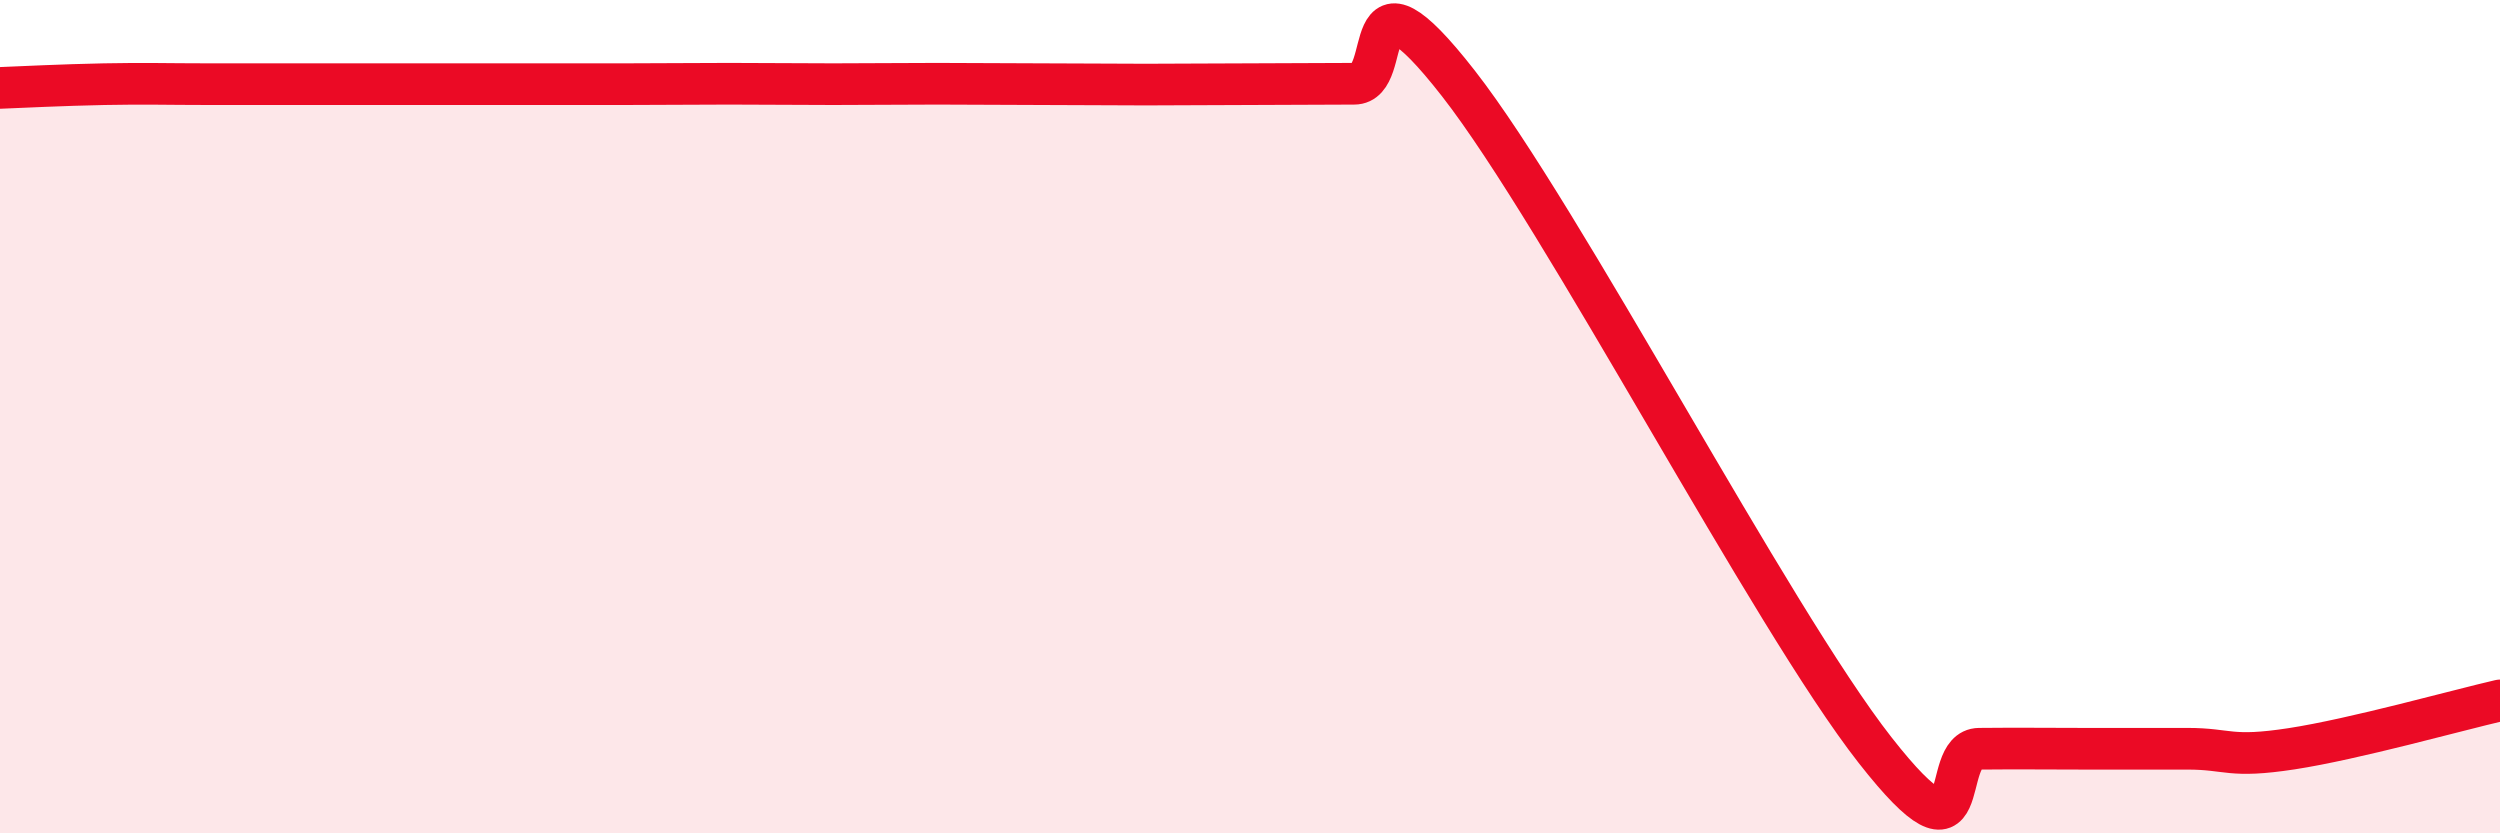 
    <svg width="60" height="20" viewBox="0 0 60 20" xmlns="http://www.w3.org/2000/svg">
      <path
        d="M 0,2.11 C 0.5,2.09 1.5,2.04 2.5,2.02 C 3.5,2 4,2.02 5,2.02 C 6,2.02 6.5,2.02 7.5,2.02 C 8.5,2.02 9,2.02 10,2.02 C 11,2.02 11.5,2.02 12.5,2.02 C 13.5,2.02 14,2.02 15,2.02 C 16,2.02 16.5,2.01 17.5,2.01 C 18.5,2.01 19,2.02 20,2.02 C 21,2.02 21.5,2.01 22.5,2.01 C 23.5,2.01 24,2.02 25,2.02 C 26,2.02 26.5,2.03 27.5,2.03 C 28.5,2.03 29,2.02 30,2.02 C 31,2.02 31.5,2.01 32.5,2.01 C 33.5,2.01 32.5,-1.2 35,2 C 37.5,5.2 42.5,14.81 45,18 C 47.5,21.19 46.5,17.98 47.5,17.97 C 48.5,17.96 49,17.97 50,17.97 C 51,17.97 51.5,17.97 52.5,17.97 C 53.5,17.97 53.5,18.2 55,17.97 C 56.5,17.74 59,17.04 60,16.81L60 20L0 20Z"
        fill="#EB0A25"
        opacity="0.1"
        stroke-linecap="round"
        stroke-linejoin="round"
      />
      <path
        d="M 0,2.11 C 0.5,2.09 1.5,2.04 2.5,2.02 C 3.5,2 4,2.02 5,2.02 C 6,2.02 6.5,2.02 7.5,2.02 C 8.5,2.02 9,2.02 10,2.02 C 11,2.02 11.5,2.02 12.5,2.02 C 13.5,2.02 14,2.02 15,2.02 C 16,2.02 16.5,2.01 17.5,2.01 C 18.5,2.01 19,2.02 20,2.02 C 21,2.02 21.5,2.01 22.5,2.01 C 23.5,2.01 24,2.02 25,2.02 C 26,2.02 26.5,2.03 27.5,2.03 C 28.5,2.03 29,2.02 30,2.02 C 31,2.02 31.5,2.01 32.5,2.01 C 33.5,2.01 32.5,-1.2 35,2 C 37.5,5.2 42.5,14.81 45,18 C 47.5,21.19 46.5,17.98 47.5,17.97 C 48.5,17.96 49,17.97 50,17.97 C 51,17.97 51.5,17.97 52.5,17.97 C 53.5,17.97 53.5,18.2 55,17.97 C 56.5,17.74 59,17.04 60,16.81"
        stroke="#EB0A25"
        stroke-width="1"
        fill="none"
        stroke-linecap="round"
        stroke-linejoin="round"
      />
    </svg>
  